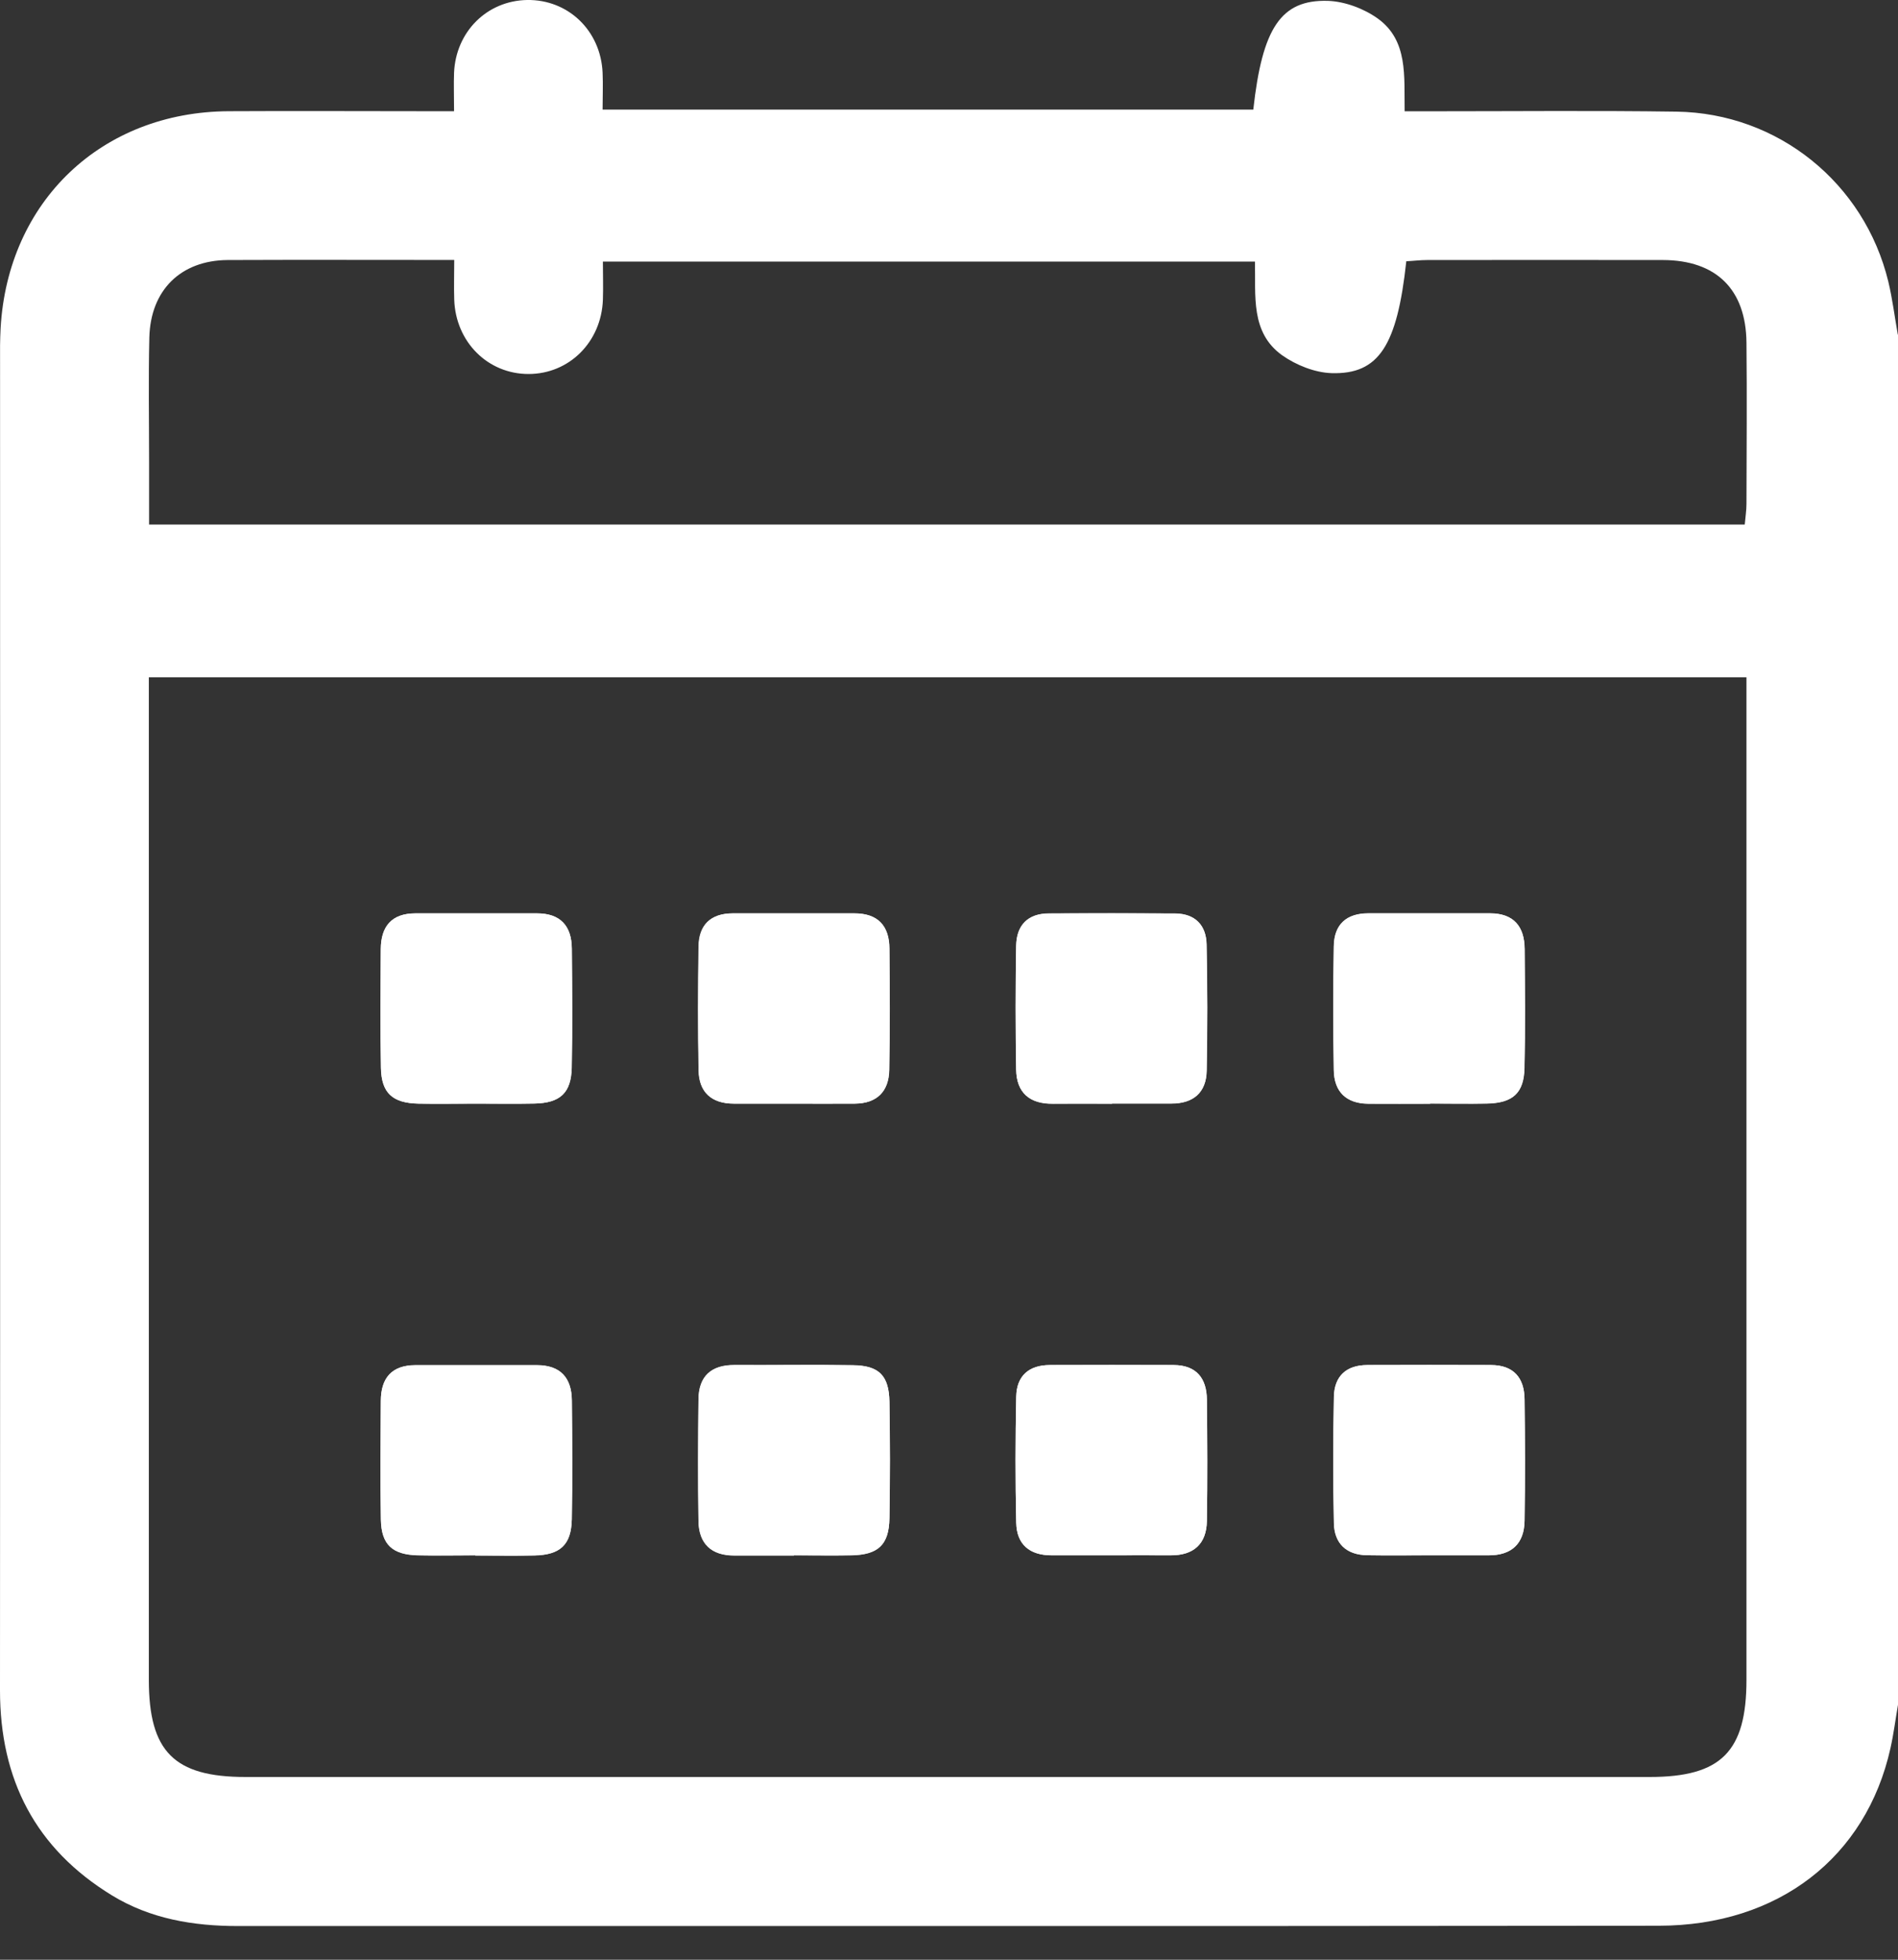 <svg width="31" height="32" viewBox="0 0 31 32" fill="none" xmlns="http://www.w3.org/2000/svg">
<rect x="0" y="0" width="31" height="32" fill="#333333" stroke="none"/>
<path d="M31 5.462V27.836C30.959 28.074 30.929 28.314 30.876 28.55C30.478 30.328 29.046 31.443 27.095 31.445C19.358 31.454 11.621 31.448 3.885 31.45C3.159 31.45 2.458 31.334 1.828 30.949C0.579 30.185 0 29.058 0 27.602C0.004 20.282 0.001 12.961 0.001 5.642C0.001 5.548 0.006 5.454 0.01 5.358C0.128 3.286 1.66 1.827 3.735 1.816C4.816 1.81 5.896 1.816 6.975 1.816C7.118 1.816 7.259 1.816 7.416 1.816C7.416 1.566 7.409 1.377 7.416 1.189C7.445 0.517 7.954 0.012 8.608 0C9.277 -0.011 9.811 0.497 9.842 1.186C9.851 1.385 9.842 1.583 9.842 1.79H20.47C20.617 0.458 20.921 -0.008 21.687 0.014C21.963 0.023 22.274 0.139 22.501 0.301C23.003 0.661 22.932 1.248 22.942 1.817C23.12 1.817 23.267 1.817 23.413 1.817C24.736 1.817 26.059 1.804 27.382 1.823C29.04 1.847 30.451 2.987 30.842 4.599C30.91 4.883 30.946 5.177 30.997 5.465L31 5.462ZM28.527 11.059H2.431V11.581C2.431 16.863 2.431 22.145 2.431 27.428C2.431 28.601 2.843 29.016 4.011 29.016C11.655 29.016 19.299 29.016 26.944 29.016C28.113 29.016 28.525 28.601 28.525 27.428C28.525 22.145 28.525 16.863 28.525 11.581C28.525 11.42 28.525 11.258 28.525 11.057L28.527 11.059ZM2.432 8.565H28.497C28.508 8.44 28.525 8.334 28.525 8.228C28.527 7.351 28.534 6.473 28.525 5.595C28.517 4.724 28.03 4.249 27.161 4.246C25.878 4.243 24.595 4.246 23.313 4.246C23.196 4.246 23.08 4.261 22.969 4.266C22.82 5.644 22.521 6.115 21.751 6.093C21.476 6.085 21.169 5.962 20.941 5.801C20.421 5.429 20.511 4.827 20.497 4.271H9.847C9.847 4.496 9.854 4.696 9.847 4.896C9.821 5.586 9.296 6.107 8.632 6.107C7.968 6.107 7.443 5.585 7.419 4.894C7.412 4.684 7.419 4.475 7.419 4.245C6.147 4.245 4.933 4.241 3.719 4.246C2.953 4.251 2.458 4.737 2.439 5.512C2.423 6.187 2.435 6.862 2.435 7.538C2.435 7.872 2.435 8.205 2.435 8.562L2.432 8.565Z" fill="white"/>
<path d="M7.763 18.021C8.087 18.021 8.409 18.027 8.733 18.02C9.152 18.009 9.33 17.845 9.339 17.431C9.351 16.785 9.346 16.137 9.34 15.49C9.337 15.119 9.153 14.912 8.768 14.914C8.107 14.914 7.446 14.914 6.787 14.914C6.398 14.914 6.223 15.126 6.22 15.498C6.216 16.144 6.21 16.792 6.223 17.439C6.231 17.85 6.413 18.011 6.834 18.021C7.143 18.028 7.453 18.021 7.764 18.021H7.763ZM12.912 18.021C13.264 18.021 13.613 18.024 13.964 18.021C14.325 18.018 14.518 17.821 14.525 17.47C14.537 16.809 14.534 16.148 14.528 15.488C14.525 15.115 14.338 14.912 13.953 14.914C13.292 14.915 12.631 14.914 11.972 14.914C11.608 14.914 11.417 15.105 11.411 15.459C11.402 16.133 11.399 16.808 11.412 17.481C11.419 17.835 11.625 18.02 11.985 18.021C12.294 18.021 12.604 18.021 12.915 18.021H12.912ZM18.163 18.021C18.487 18.021 18.81 18.021 19.134 18.021C19.492 18.021 19.702 17.84 19.709 17.486C19.723 16.798 19.722 16.11 19.708 15.423C19.701 15.111 19.522 14.921 19.195 14.918C18.507 14.912 17.821 14.912 17.133 14.917C16.787 14.918 16.603 15.111 16.598 15.445C16.586 16.118 16.586 16.794 16.598 17.467C16.603 17.844 16.817 18.027 17.194 18.024C17.518 18.021 17.841 18.024 18.165 18.024L18.163 18.021ZM23.358 18.021C23.668 18.021 23.979 18.027 24.289 18.021C24.709 18.012 24.891 17.85 24.9 17.439C24.913 16.792 24.907 16.144 24.903 15.498C24.9 15.128 24.724 14.915 24.335 14.915C23.674 14.915 23.013 14.915 22.354 14.915C21.993 14.915 21.791 15.095 21.786 15.453C21.774 16.127 21.774 16.802 21.786 17.476C21.791 17.828 21.988 18.021 22.349 18.024C22.686 18.027 23.023 18.024 23.36 18.024L23.358 18.021ZM7.761 25.398C8.085 25.398 8.408 25.404 8.732 25.397C9.15 25.387 9.33 25.223 9.339 24.809C9.351 24.162 9.346 23.514 9.34 22.868C9.337 22.497 9.154 22.29 8.768 22.29C8.107 22.29 7.446 22.29 6.787 22.29C6.398 22.29 6.221 22.501 6.22 22.872C6.216 23.519 6.21 24.167 6.221 24.813C6.23 25.224 6.411 25.387 6.831 25.395C7.141 25.403 7.45 25.395 7.761 25.395V25.398ZM12.968 25.398C13.278 25.398 13.589 25.403 13.899 25.398C14.342 25.39 14.52 25.229 14.527 24.792C14.538 24.158 14.538 23.524 14.527 22.891C14.52 22.462 14.357 22.301 13.936 22.294C13.289 22.284 12.641 22.294 11.995 22.291C11.614 22.29 11.412 22.475 11.408 22.854C11.401 23.514 11.399 24.175 11.408 24.836C11.414 25.21 11.618 25.403 11.998 25.401C12.322 25.401 12.644 25.401 12.968 25.401V25.398ZM18.148 25.397C18.472 25.397 18.794 25.395 19.118 25.397C19.496 25.4 19.705 25.21 19.712 24.836C19.723 24.175 19.72 23.514 19.712 22.854C19.708 22.504 19.538 22.291 19.169 22.29C18.496 22.287 17.821 22.288 17.147 22.29C16.806 22.29 16.605 22.465 16.598 22.804C16.583 23.492 16.582 24.18 16.598 24.866C16.605 25.221 16.82 25.398 17.177 25.397C17.501 25.397 17.824 25.397 18.148 25.397ZM23.34 25.397C23.664 25.397 23.986 25.397 24.311 25.397C24.69 25.398 24.894 25.204 24.9 24.832C24.91 24.171 24.909 23.51 24.9 22.849C24.896 22.498 24.72 22.291 24.353 22.29C23.68 22.287 23.005 22.288 22.331 22.29C21.988 22.29 21.793 22.471 21.786 22.808C21.773 23.496 21.771 24.184 21.786 24.87C21.793 25.203 21.988 25.39 22.328 25.395C22.665 25.401 23.002 25.395 23.338 25.397H23.34Z" fill="white"/>
<path d="M7.763 18.021C7.453 18.021 7.142 18.026 6.832 18.021C6.411 18.012 6.23 17.849 6.221 17.438C6.209 16.792 6.216 16.144 6.219 15.497C6.221 15.128 6.396 14.914 6.785 14.914C7.446 14.914 8.107 14.914 8.766 14.914C9.153 14.914 9.336 15.119 9.339 15.49C9.344 16.137 9.35 16.785 9.337 17.431C9.329 17.845 9.15 18.011 8.732 18.019C8.408 18.026 8.085 18.021 7.761 18.021H7.763Z" fill="white"/>
<path d="M12.912 18.021C12.603 18.021 12.293 18.021 11.982 18.021C11.623 18.021 11.416 17.837 11.409 17.481C11.396 16.808 11.398 16.133 11.408 15.459C11.412 15.103 11.605 14.914 11.969 14.914C12.63 14.914 13.29 14.914 13.95 14.914C14.335 14.914 14.522 15.115 14.525 15.487C14.531 16.148 14.534 16.809 14.522 17.47C14.517 17.821 14.324 18.018 13.961 18.021C13.61 18.024 13.261 18.021 12.909 18.021H12.912Z" fill="white"/>
<path d="M18.163 18.021C17.839 18.021 17.517 18.019 17.193 18.021C16.816 18.024 16.602 17.84 16.596 17.464C16.585 16.791 16.585 16.115 16.596 15.442C16.602 15.108 16.786 14.915 17.131 14.914C17.819 14.911 18.506 14.911 19.194 14.915C19.521 14.918 19.701 15.108 19.706 15.42C19.721 16.108 19.722 16.796 19.708 17.483C19.701 17.837 19.491 18.018 19.133 18.018C18.808 18.018 18.486 18.018 18.162 18.018L18.163 18.021Z" fill="white"/>
<path d="M23.358 18.021C23.022 18.021 22.685 18.022 22.348 18.021C21.987 18.018 21.79 17.827 21.784 17.473C21.773 16.799 21.773 16.124 21.784 15.45C21.79 15.093 21.991 14.912 22.352 14.912C23.013 14.912 23.674 14.912 24.333 14.912C24.721 14.912 24.898 15.125 24.901 15.494C24.906 16.141 24.913 16.789 24.898 17.436C24.89 17.846 24.709 18.009 24.288 18.018C23.978 18.025 23.668 18.018 23.357 18.018L23.358 18.021Z" fill="white"/>
<path d="M7.761 25.398C7.452 25.398 7.141 25.404 6.831 25.398C6.41 25.388 6.229 25.227 6.221 24.816C6.209 24.169 6.216 23.521 6.22 22.875C6.223 22.504 6.398 22.293 6.787 22.293C7.447 22.293 8.108 22.293 8.768 22.293C9.154 22.293 9.337 22.499 9.34 22.87C9.346 23.517 9.351 24.165 9.339 24.812C9.33 25.226 9.15 25.39 8.732 25.4C8.408 25.407 8.085 25.401 7.761 25.401V25.398Z" fill="white"/>
<path d="M12.968 25.398C12.644 25.398 12.322 25.398 11.998 25.398C11.618 25.399 11.414 25.207 11.408 24.833C11.398 24.172 11.401 23.511 11.408 22.85C11.412 22.473 11.614 22.286 11.995 22.288C12.641 22.291 13.289 22.281 13.936 22.291C14.357 22.298 14.518 22.459 14.527 22.887C14.538 23.521 14.538 24.155 14.527 24.788C14.52 25.225 14.342 25.388 13.899 25.395C13.589 25.401 13.279 25.395 12.968 25.395V25.398Z" fill="white"/>
<path d="M18.148 25.396C17.824 25.396 17.501 25.396 17.177 25.396C16.82 25.396 16.606 25.221 16.598 24.866C16.583 24.178 16.585 23.49 16.598 22.803C16.605 22.466 16.805 22.291 17.147 22.289C17.821 22.289 18.496 22.287 19.17 22.289C19.538 22.291 19.709 22.503 19.712 22.853C19.719 23.514 19.722 24.175 19.712 24.836C19.706 25.209 19.498 25.399 19.118 25.396C18.794 25.394 18.472 25.396 18.148 25.396Z" fill="white"/>
<path d="M23.34 25.396C23.003 25.396 22.666 25.401 22.329 25.395C21.99 25.389 21.793 25.202 21.787 24.87C21.773 24.182 21.774 23.494 21.787 22.807C21.794 22.471 21.99 22.291 22.332 22.289C23.006 22.288 23.681 22.286 24.355 22.289C24.723 22.291 24.898 22.498 24.901 22.849C24.908 23.509 24.911 24.17 24.901 24.831C24.896 25.204 24.692 25.398 24.312 25.396C23.988 25.395 23.665 25.396 23.341 25.396H23.34Z" fill="white"/>
</svg>

